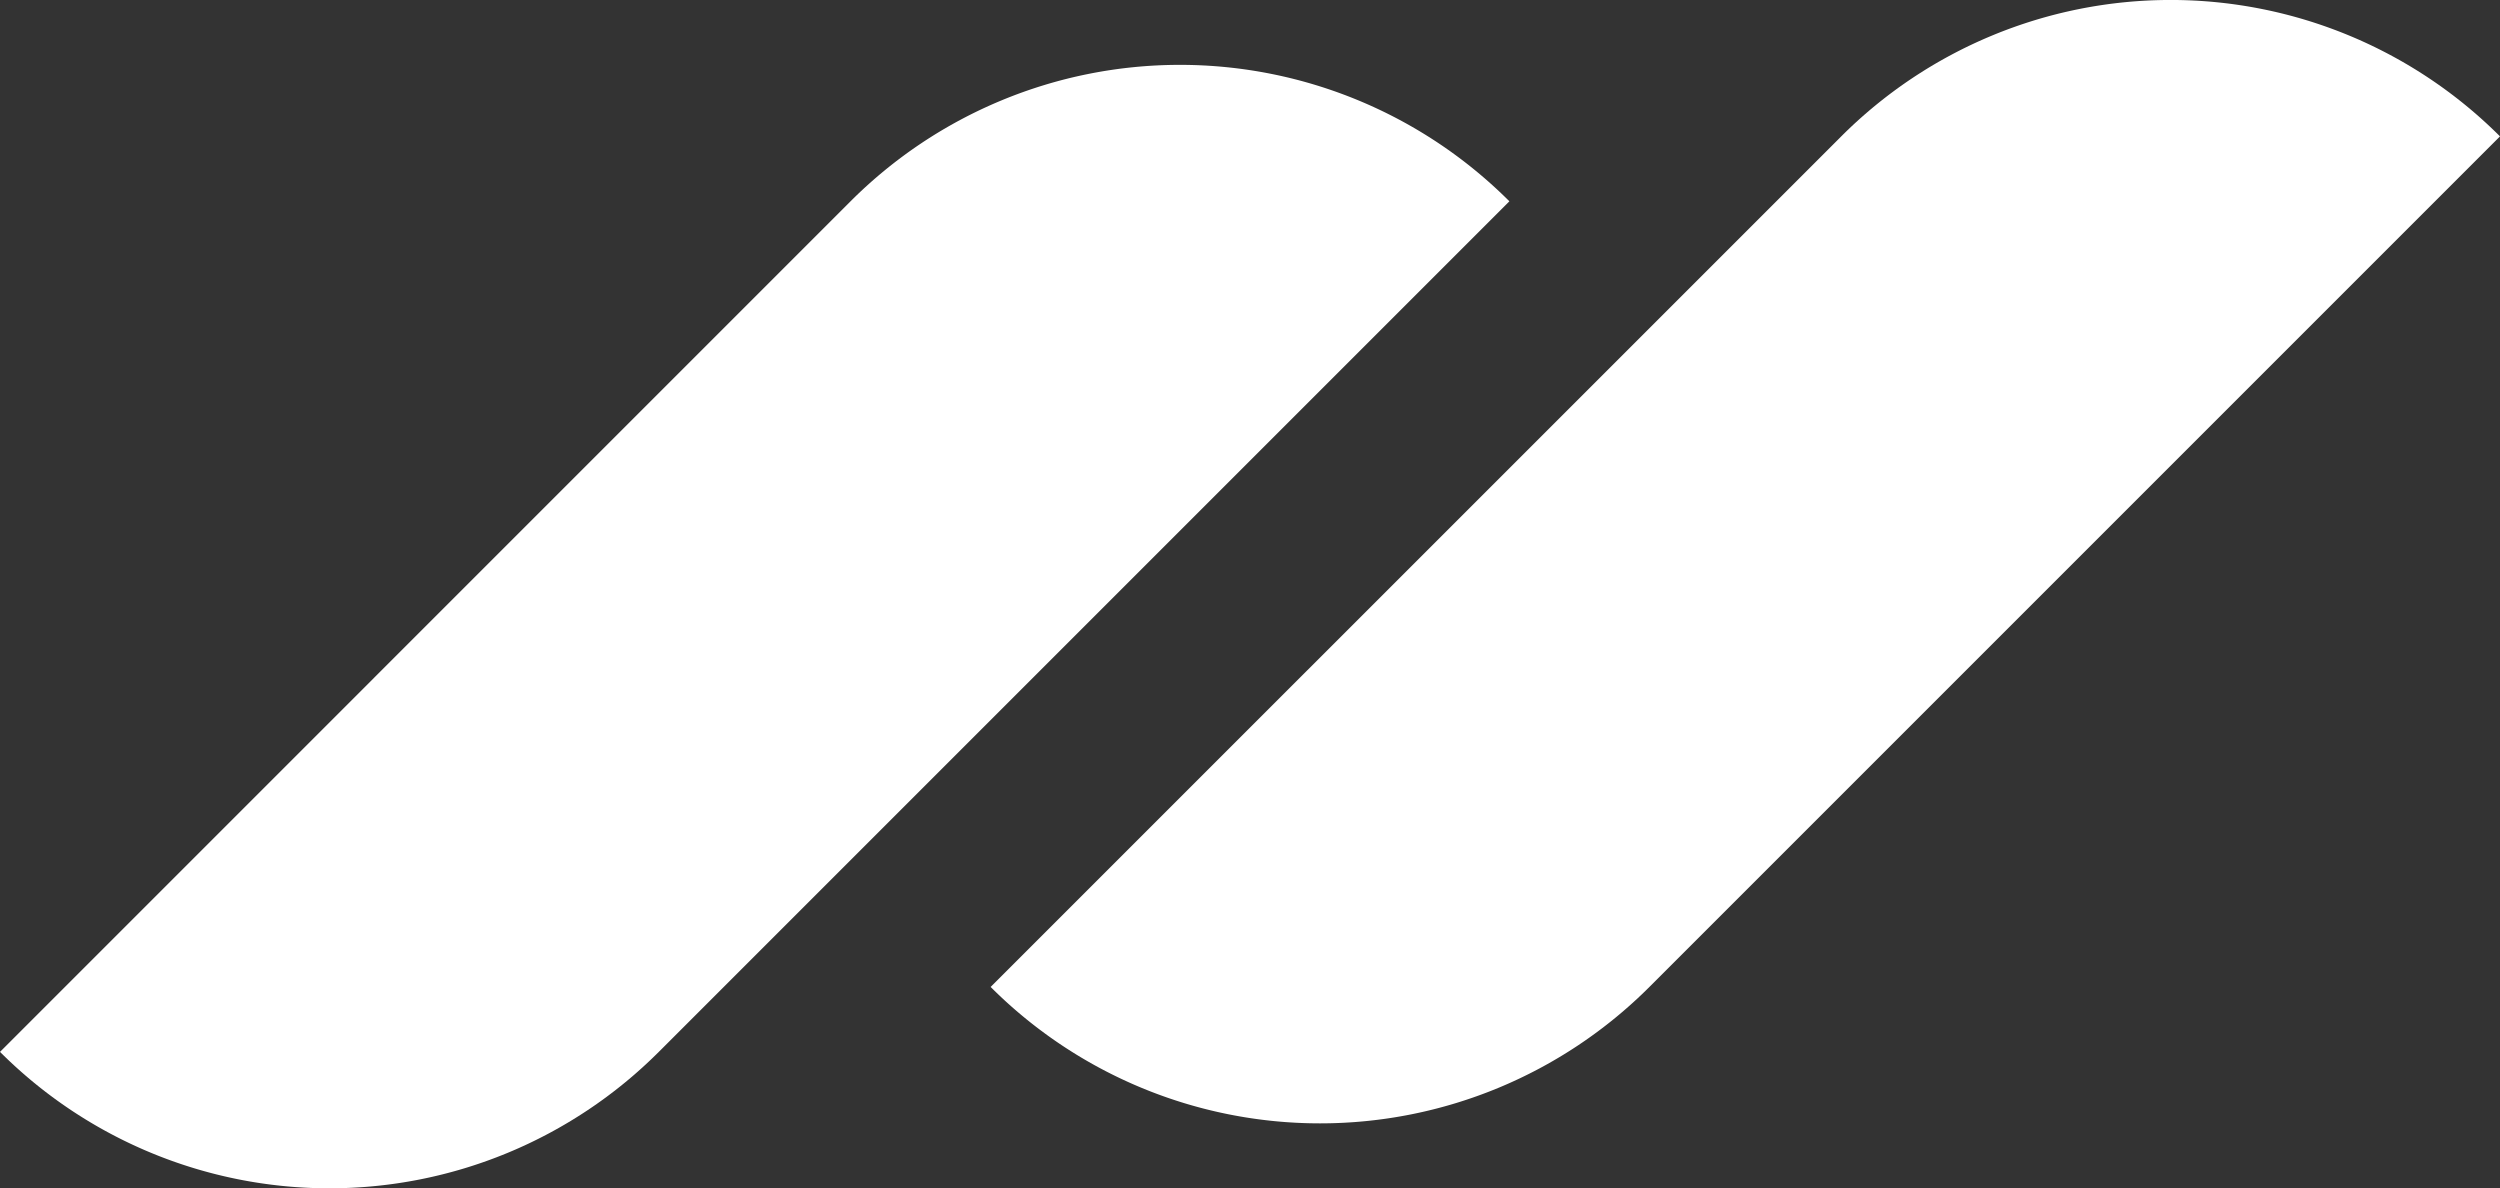 <svg xmlns="http://www.w3.org/2000/svg" width="123.068" height="58.496" viewBox="0 0 123.068 58.496">
  <rect x="0" y="0" width="123.068" height="58.496" fill="#333333" stroke="none"/>
  <g id="Nexent_Logo" transform="translate(0 -0.005)">
    <path id="Path_154" data-name="Path 154" d="M187.671,366.065a22.933,22.933,0,0,0-32.429,0L113.37,407.938h0a22.933,22.933,0,0,0,32.431,0l41.871-41.871Z" transform="translate(-113.37 -356.152)" fill="#fff"/>
    <path id="Path_155" data-name="Path 155" d="M493.351,343.931,451.48,385.8h0a22.933,22.933,0,0,0,32.429,0l41.872-41.872A22.933,22.933,0,0,0,493.351,343.931Z" transform="translate(-402.714 -337.21)" fill="#fff"/>
  </g>
</svg>
